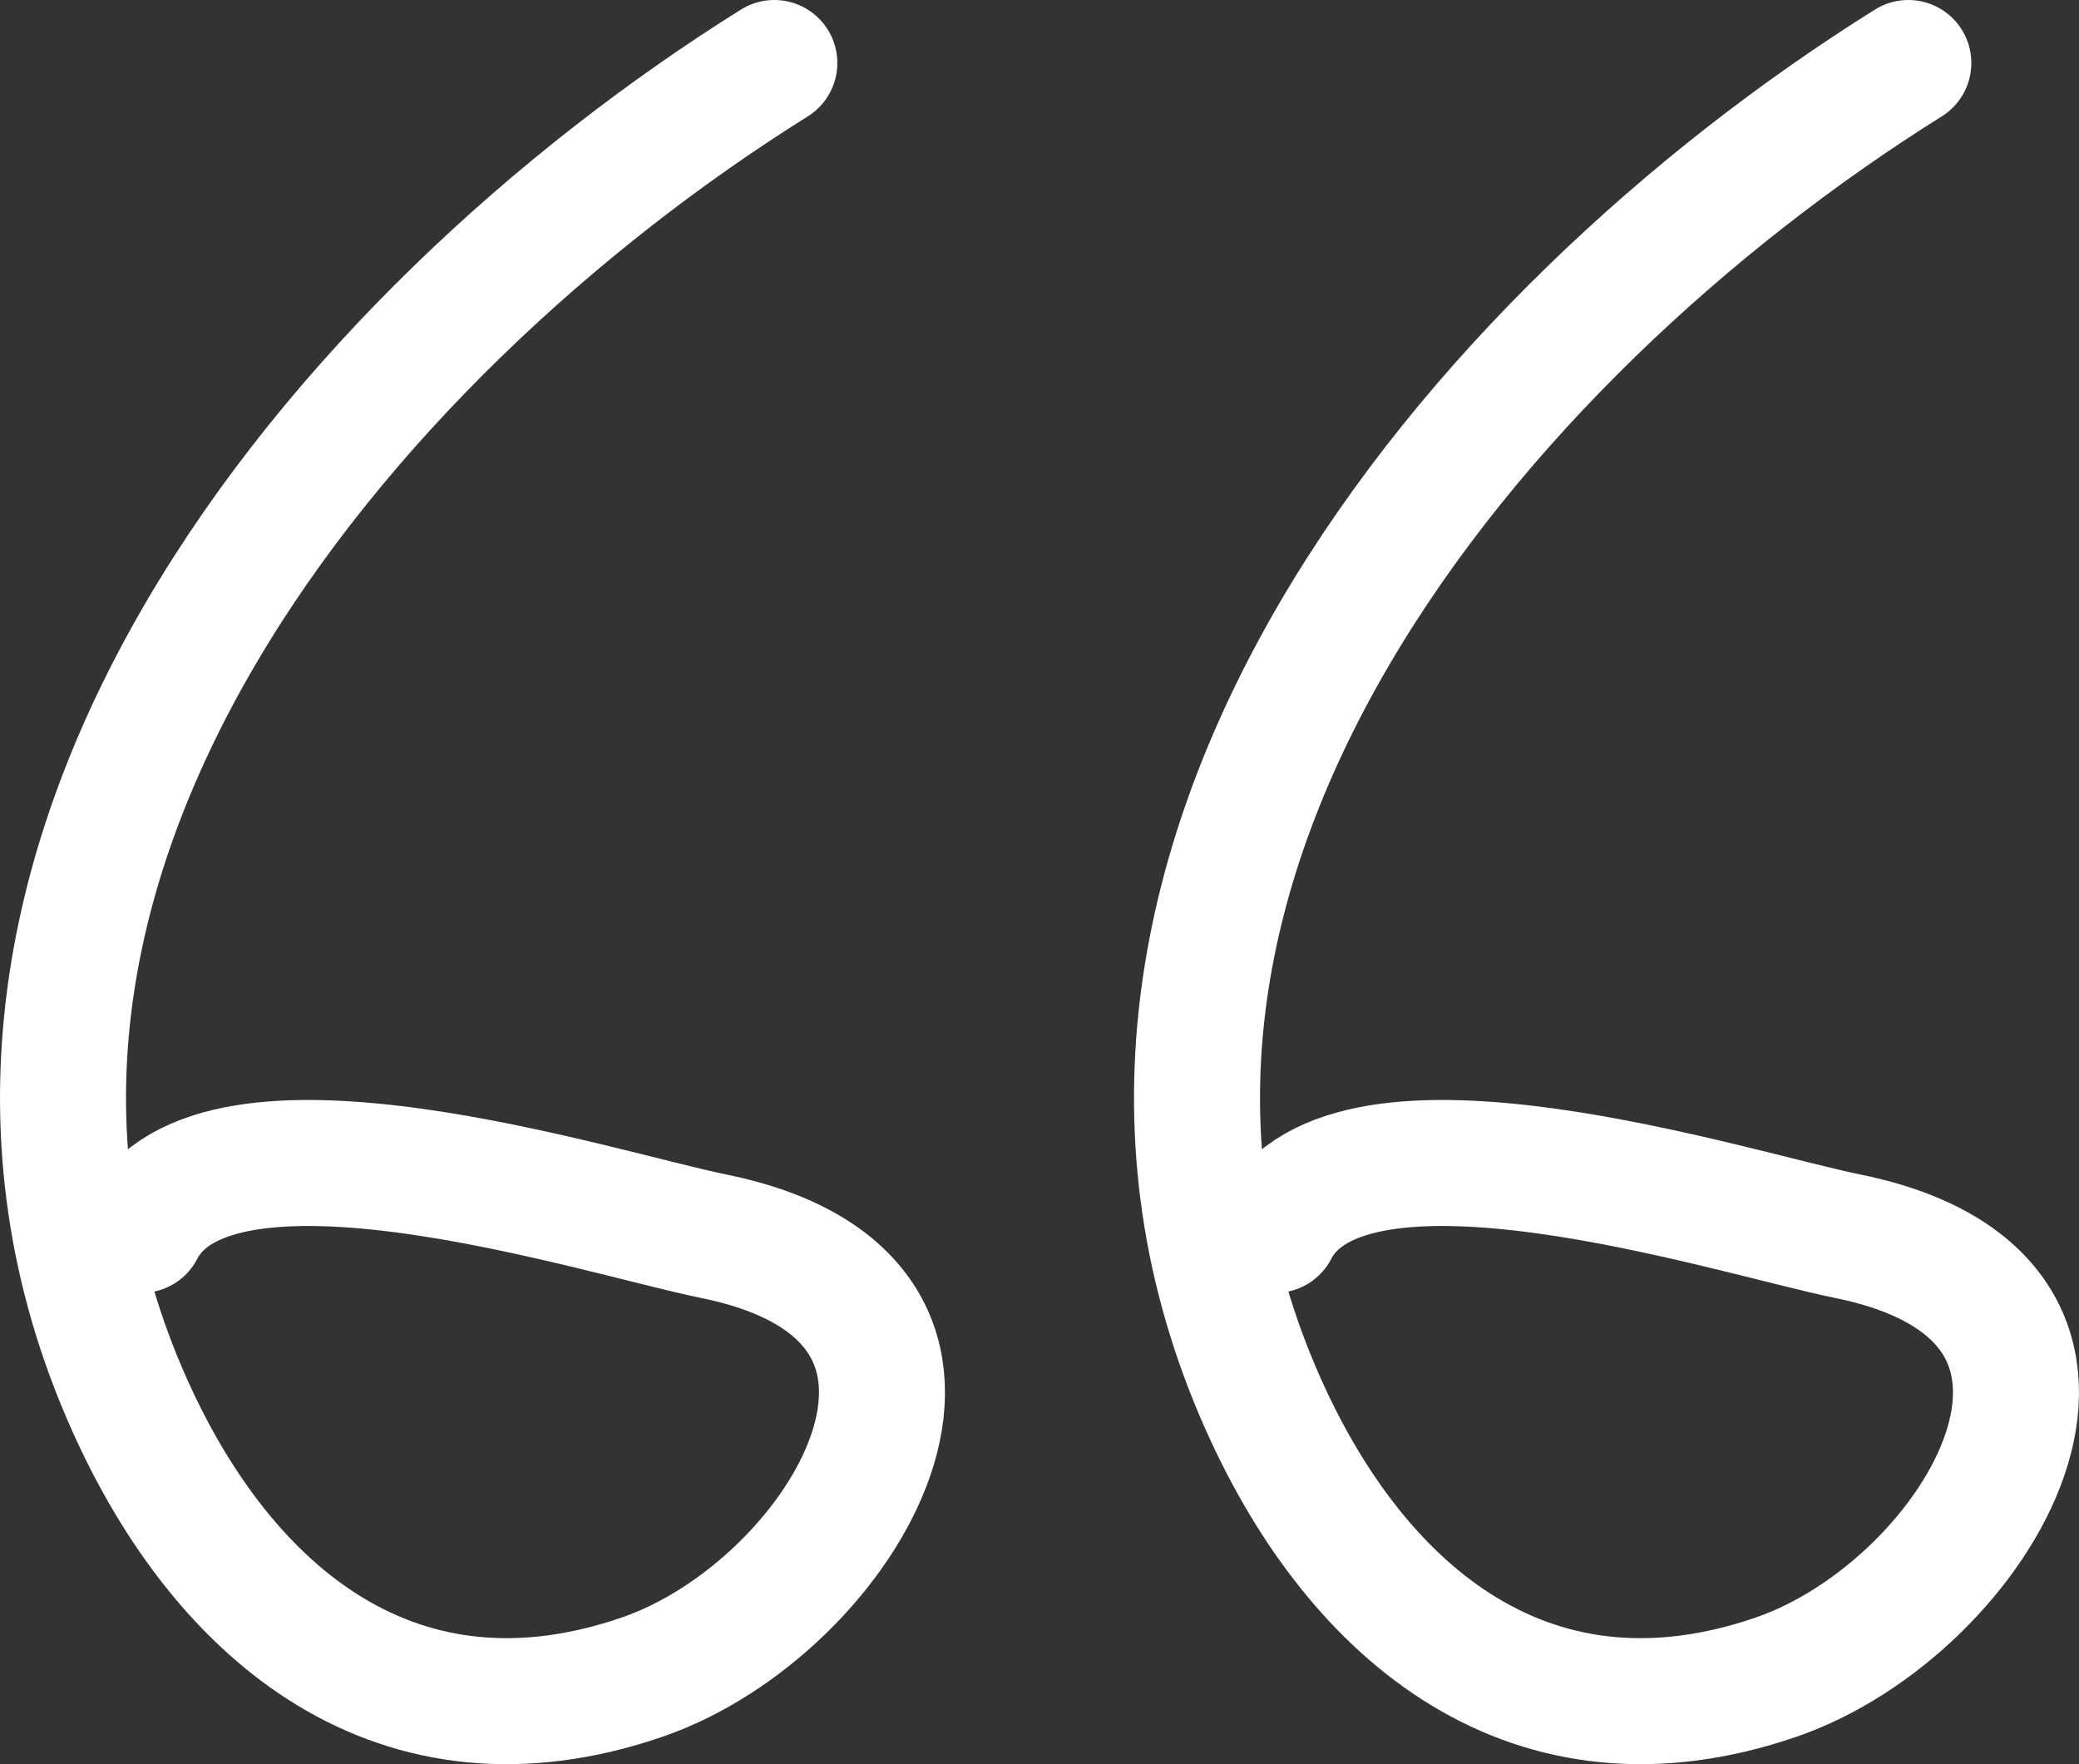 <svg width="33" height="28" viewBox="0 0 33 28" fill="none" xmlns="http://www.w3.org/2000/svg">
<rect x="0" y="0" width="33" height="28" fill="#333333" stroke="none"/>
<path d="M12.291 1C5.433 5.286 -1.748 13.803 2.057 22.298C3.559 25.653 6.336 27.943 10.191 26.619C13.389 25.521 16.299 20.634 11.334 19.622C9.481 19.245 3.408 17.265 2.243 19.52" stroke="white" stroke-width="2" stroke-linecap="round"/>
<path d="M30.291 1C23.433 5.286 16.252 13.803 20.057 22.298C21.559 25.653 24.336 27.943 28.191 26.619C31.389 25.521 34.299 20.634 29.334 19.622C27.481 19.245 21.408 17.265 20.243 19.52" stroke="white" stroke-width="2" stroke-linecap="round"/>
</svg>
